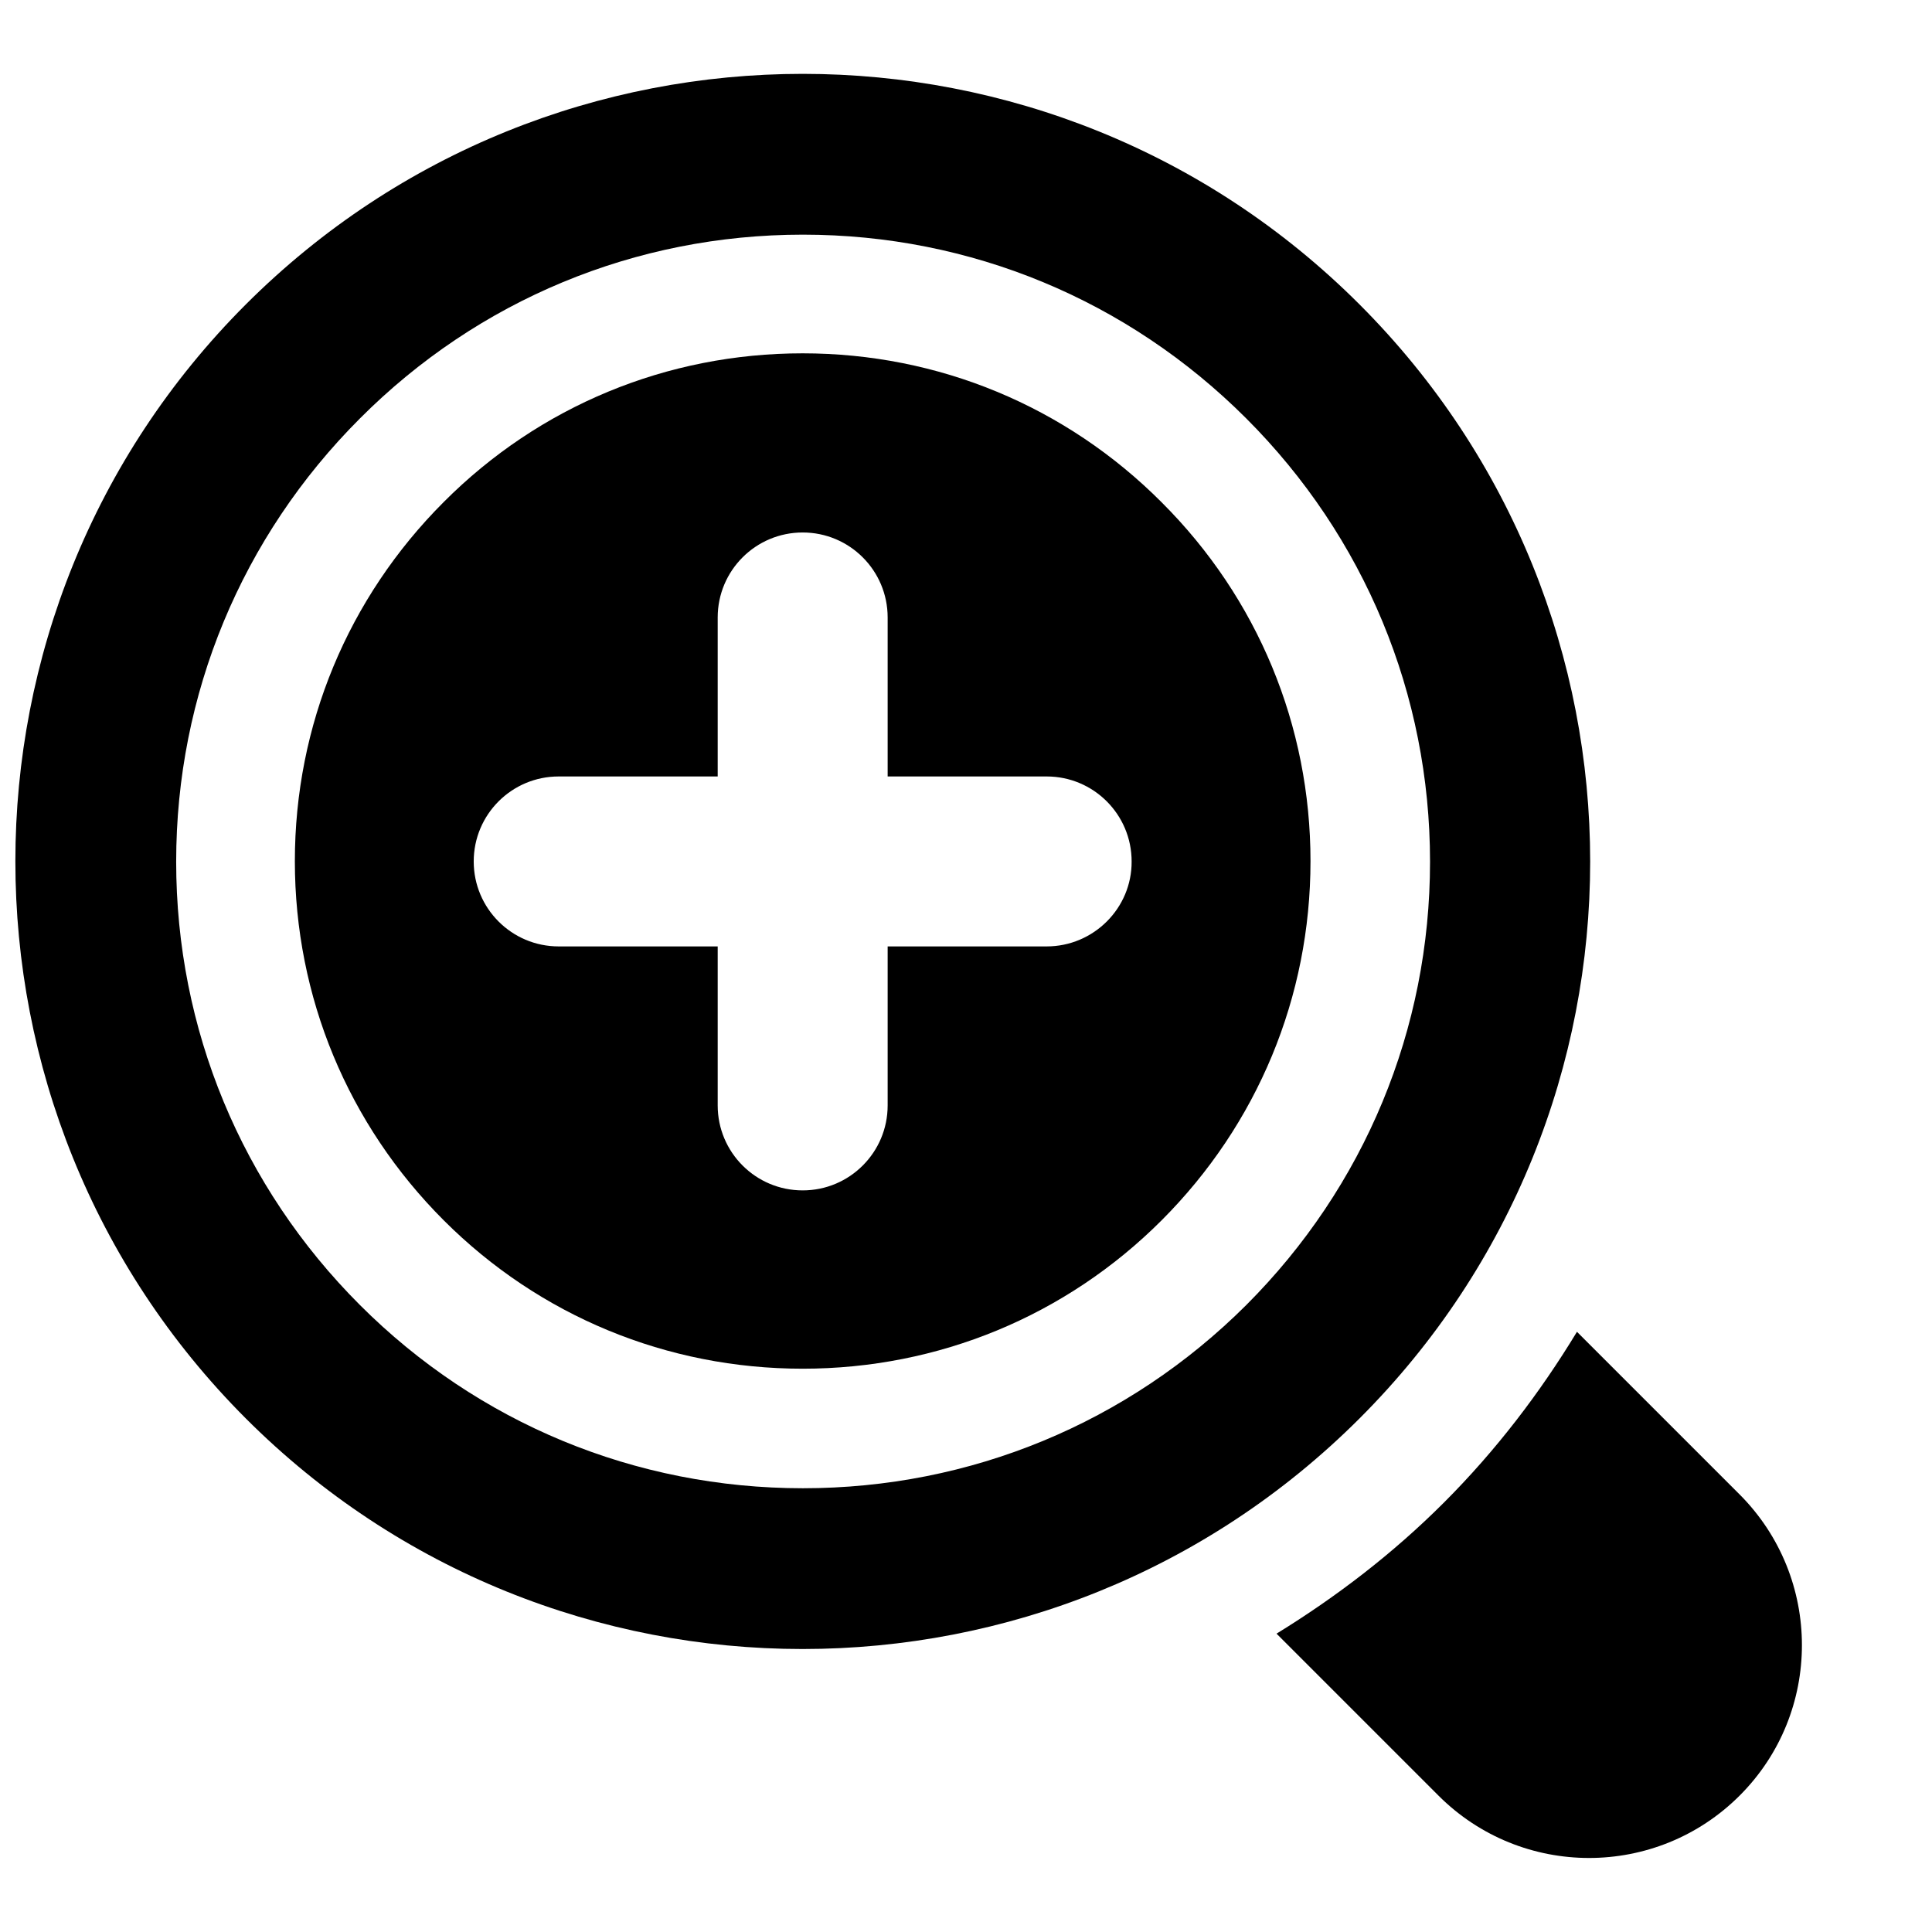 <?xml version="1.0" encoding="UTF-8"?>
<!-- Uploaded to: ICON Repo, www.iconrepo.com, Generator: ICON Repo Mixer Tools -->
<svg width="800px" height="800px" version="1.1" viewBox="144 144 512 512" xmlns="http://www.w3.org/2000/svg">
 <defs>
  <clipPath id="a">
   <path d="m148.09 163h417.91v419h-417.91z"/>
  </clipPath>
 </defs>
 <path d="m451.83 277.1c-25.344-25.418-59.16-39.465-95.113-39.465s-69.77 13.969-95.113 39.391c-25.418 25.418-39.465 59.234-39.465 95.191 0 35.953 14.047 69.77 39.465 95.191 25.344 25.344 59.16 39.312 95.113 39.312s69.77-13.969 95.113-39.312c25.418-25.418 39.465-59.234 39.465-95.191 0-35.879-13.969-69.695-39.465-95.117zm-30.457 117.71h-42.137v42.137c0 12.441-10.078 22.52-22.52 22.52s-22.52-10.078-22.52-22.52v-42.137h-42.137c-12.441 0-22.52-10.078-22.52-22.52 0-12.441 10.078-22.52 22.52-22.52h42.137v-42.137c0-12.441 10.078-22.52 22.52-22.52s22.52 10.078 22.52 22.52v42.137h42.137c12.441 0 22.52 10.078 22.52 22.52 0.078 12.367-10.074 22.52-22.52 22.52z"/>
 <g clip-path="url(#a)">
  <path d="m504.27 224.66c-81.449-81.449-213.59-81.449-295.11 0-81.449 81.449-81.449 213.74 0 295.26 81.449 81.449 213.59 81.449 295.11 0 81.523-81.445 81.523-213.73 0-295.26zm-147.48 313.74c-44.426 0-86.105-17.25-117.4-48.551-31.375-31.375-48.703-73.129-48.703-117.48 0-44.352 17.328-86.105 48.703-117.48 31.297-31.375 72.977-48.703 117.4-48.703s86.105 17.328 117.48 48.703 48.703 73.129 48.703 117.48c0 44.352-17.328 86.105-48.703 117.48-31.375 31.297-73.129 48.551-117.48 48.551z"/>
 </g>
 <path d="m605.04 540.07-43.129-43.129c-9.77 16.105-21.375 31.375-35.266 45.266-13.512 13.512-28.473 24.961-44.352 34.73l42.898 42.898c22.062 22.062 57.785 22.062 79.848 0 21.984-21.98 21.984-57.707 0-79.766z"/>
</svg>